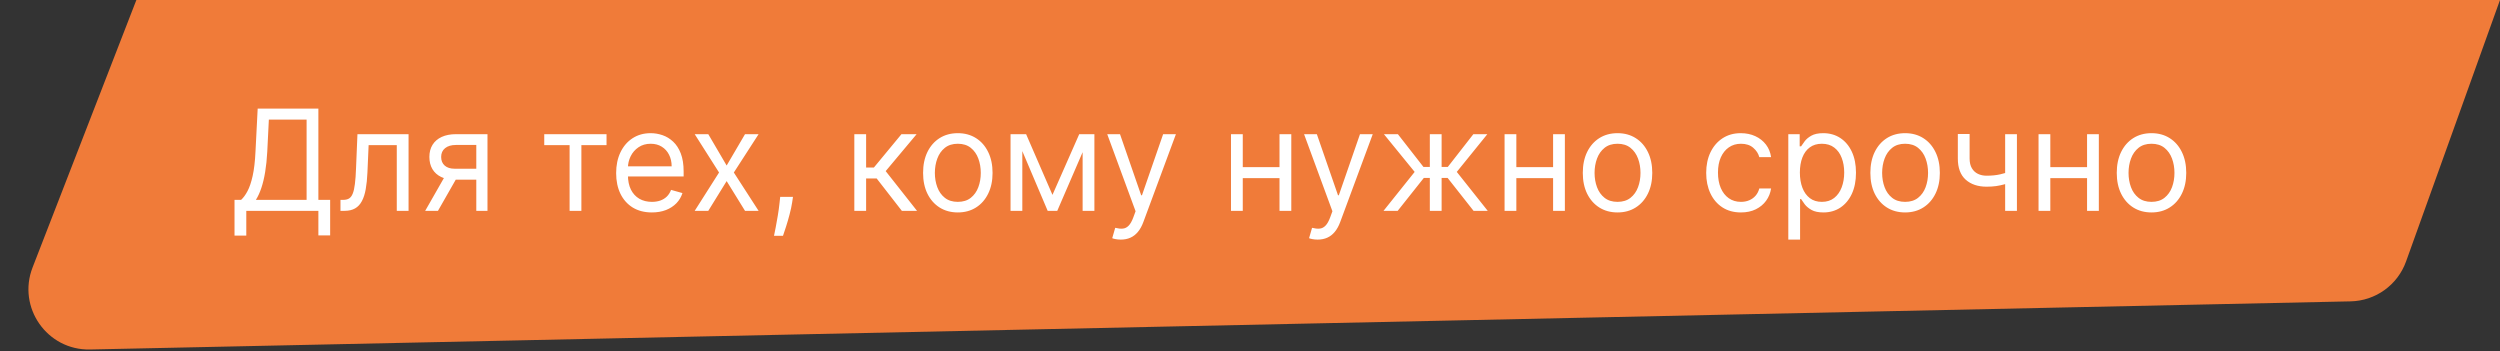 <?xml version="1.0" encoding="UTF-8"?> <svg xmlns="http://www.w3.org/2000/svg" width="249" height="35" viewBox="0 0 249 35" fill="none"><rect x="0" y="0" width="249" height="35" fill="#333333" stroke="none"/> <path d="M13.582 0H249L239.642 26.045C238.802 28.384 236.608 29.962 234.124 30.015L8.965 34.809C4.694 34.9 1.698 30.623 3.244 26.64L13.582 0Z" fill="#F07B39"></path> <path d="M23.358 23.466V19.906H24.014C24.24 19.701 24.452 19.411 24.651 19.036C24.853 18.658 25.023 18.155 25.163 17.525C25.305 16.892 25.4 16.088 25.446 15.114L25.665 10.818L31.71 10.818L31.71 19.906H32.883V23.446H31.71V21H24.531V23.466H23.358ZM25.486 19.906H30.537V11.912L26.778 11.912L26.619 15.114C26.579 15.856 26.51 16.529 26.41 17.132C26.311 17.732 26.183 18.264 26.028 18.728C25.872 19.189 25.691 19.581 25.486 19.906ZM33.911 21V19.906L34.19 19.906C34.419 19.906 34.609 19.861 34.761 19.772C34.914 19.679 35.037 19.518 35.129 19.29C35.226 19.058 35.298 18.736 35.348 18.325C35.401 17.911 35.439 17.384 35.462 16.744L35.602 13.364L40.693 13.364V21H39.519V14.457H36.715L36.596 17.182C36.569 17.808 36.513 18.36 36.427 18.837C36.344 19.311 36.217 19.709 36.044 20.03C35.875 20.352 35.65 20.594 35.368 20.756C35.086 20.919 34.733 21 34.309 21L33.911 21ZM47.439 21V14.438H45.411C44.953 14.438 44.594 14.544 44.332 14.756C44.07 14.968 43.939 15.259 43.939 15.631C43.939 15.995 44.057 16.282 44.292 16.491C44.531 16.7 44.857 16.804 45.272 16.804H47.737V17.898H45.272C44.754 17.898 44.309 17.807 43.934 17.624C43.56 17.442 43.271 17.182 43.069 16.844C42.867 16.502 42.766 16.098 42.766 15.631C42.766 15.16 42.872 14.756 43.084 14.418C43.296 14.079 43.599 13.819 43.994 13.637C44.392 13.455 44.864 13.364 45.411 13.364H48.553V21H47.439ZM42.348 21L44.516 17.202H45.788L43.621 21H42.348ZM54.207 14.457V13.364H60.411V14.457H57.906L57.906 21H56.732L56.732 14.457L54.207 14.457ZM64.928 21.159C64.192 21.159 63.557 20.997 63.024 20.672C62.493 20.344 62.084 19.886 61.796 19.3C61.511 18.71 61.368 18.024 61.368 17.241C61.368 16.459 61.511 15.77 61.796 15.173C62.084 14.573 62.485 14.106 62.999 13.771C63.516 13.433 64.119 13.264 64.809 13.264C65.206 13.264 65.599 13.331 65.987 13.463C66.375 13.596 66.728 13.811 67.046 14.109C67.364 14.404 67.618 14.796 67.806 15.283C67.995 15.77 68.09 16.37 68.09 17.082V17.579H62.203V16.565H66.897C66.897 16.134 66.811 15.75 66.638 15.412C66.469 15.074 66.227 14.807 65.912 14.611C65.601 14.416 65.233 14.318 64.809 14.318C64.341 14.318 63.937 14.434 63.596 14.666C63.258 14.895 62.997 15.193 62.815 15.561C62.633 15.929 62.541 16.323 62.541 16.744V17.421C62.541 17.997 62.641 18.486 62.84 18.887C63.042 19.285 63.322 19.588 63.68 19.797C64.038 20.002 64.454 20.105 64.928 20.105C65.236 20.105 65.515 20.062 65.763 19.976C66.015 19.886 66.232 19.754 66.414 19.578C66.597 19.399 66.738 19.177 66.837 18.912L67.971 19.23C67.851 19.615 67.651 19.953 67.369 20.244C67.087 20.533 66.739 20.758 66.325 20.921C65.911 21.079 65.445 21.159 64.928 21.159ZM70.545 13.364L72.374 16.486L74.204 13.364H75.556L73.09 17.182L75.556 21H74.204L72.374 18.037L70.545 21H69.192L71.618 17.182L69.192 13.364H70.545ZM78.98 19.608L78.901 20.145C78.844 20.523 78.758 20.927 78.642 21.358C78.529 21.789 78.412 22.195 78.289 22.576C78.166 22.957 78.065 23.26 77.986 23.486H77.091C77.134 23.274 77.19 22.994 77.26 22.646C77.329 22.298 77.399 21.908 77.469 21.477C77.542 21.05 77.601 20.612 77.648 20.165L77.707 19.608L78.98 19.608ZM85.091 21V13.364H86.265V16.685H87.04L89.785 13.364H91.296L88.214 17.043L91.336 21H89.824L87.319 17.778H86.265V21H85.091ZM95.399 21.159C94.709 21.159 94.105 20.995 93.584 20.667C93.067 20.339 92.663 19.88 92.371 19.29C92.083 18.7 91.939 18.01 91.939 17.222C91.939 16.426 92.083 15.732 92.371 15.139C92.663 14.545 93.067 14.085 93.584 13.756C94.105 13.428 94.709 13.264 95.399 13.264C96.088 13.264 96.691 13.428 97.209 13.756C97.729 14.085 98.133 14.545 98.421 15.139C98.713 15.732 98.859 16.426 98.859 17.222C98.859 18.01 98.713 18.7 98.421 19.29C98.133 19.88 97.729 20.339 97.209 20.667C96.691 20.995 96.088 21.159 95.399 21.159ZM95.399 20.105C95.922 20.105 96.353 19.971 96.691 19.702C97.029 19.434 97.28 19.081 97.442 18.643C97.605 18.206 97.686 17.732 97.686 17.222C97.686 16.711 97.605 16.236 97.442 15.795C97.28 15.354 97.029 14.998 96.691 14.726C96.353 14.454 95.922 14.318 95.399 14.318C94.875 14.318 94.444 14.454 94.106 14.726C93.768 14.998 93.518 15.354 93.356 15.795C93.193 16.236 93.112 16.711 93.112 17.222C93.112 17.732 93.193 18.206 93.356 18.643C93.518 19.081 93.768 19.434 94.106 19.702C94.444 19.971 94.875 20.105 95.399 20.105ZM104.826 19.409L107.491 13.364H108.605L105.303 21H104.349L101.107 13.364H102.201L104.826 19.409ZM101.823 13.364V21H100.65V13.364H101.823ZM107.829 21V13.364H109.002V21H107.829ZM111.632 23.864C111.433 23.864 111.256 23.847 111.1 23.814C110.945 23.784 110.837 23.754 110.777 23.724L111.075 22.69C111.36 22.763 111.612 22.79 111.831 22.77C112.05 22.75 112.244 22.652 112.413 22.477C112.585 22.304 112.743 22.024 112.885 21.636L113.104 21.04L110.28 13.364H111.553L113.661 19.449H113.74L115.848 13.364L117.121 13.364L113.879 22.114C113.734 22.508 113.553 22.834 113.338 23.093C113.122 23.355 112.872 23.549 112.587 23.675C112.305 23.801 111.987 23.864 111.632 23.864ZM127.718 16.645V17.739H123.502V16.645H127.718ZM123.78 13.364V21H122.607V13.364H123.78ZM128.613 13.364V21H127.439V13.364L128.613 13.364ZM131.238 23.864C131.039 23.864 130.862 23.847 130.706 23.814C130.55 23.784 130.442 23.754 130.383 23.724L130.681 22.69C130.966 22.763 131.218 22.79 131.437 22.77C131.655 22.75 131.849 22.652 132.018 22.477C132.191 22.304 132.348 22.024 132.491 21.636L132.709 21.04L129.885 13.364H131.158L133.266 19.449H133.346L135.454 13.364H136.726L133.485 22.114C133.339 22.508 133.158 22.834 132.943 23.093C132.728 23.355 132.477 23.549 132.192 23.675C131.911 23.801 131.592 23.864 131.238 23.864ZM137.798 21L140.9 17.122L137.838 13.364L139.23 13.364L141.775 16.625H142.411V13.364H143.585V16.625H144.201L146.747 13.364H148.139L145.096 17.122L148.178 21H146.767L144.181 17.719H143.585V21H142.411V17.719H141.815L139.21 21H137.798ZM154.966 16.645V17.739H150.75V16.645H154.966ZM151.028 13.364V21H149.855V13.364L151.028 13.364ZM155.861 13.364V21H154.688V13.364H155.861ZM161.106 21.159C160.416 21.159 159.812 20.995 159.291 20.667C158.774 20.339 158.37 19.88 158.078 19.29C157.79 18.7 157.646 18.01 157.646 17.222C157.646 16.426 157.79 15.732 158.078 15.139C158.37 14.545 158.774 14.085 159.291 13.756C159.812 13.428 160.416 13.264 161.106 13.264C161.795 13.264 162.398 13.428 162.915 13.756C163.436 14.085 163.84 14.545 164.129 15.139C164.42 15.732 164.566 16.426 164.566 17.222C164.566 18.01 164.42 18.7 164.129 19.29C163.84 19.88 163.436 20.339 162.915 20.667C162.398 20.995 161.795 21.159 161.106 21.159ZM161.106 20.105C161.629 20.105 162.06 19.971 162.398 19.702C162.737 19.434 162.987 19.081 163.149 18.643C163.312 18.206 163.393 17.732 163.393 17.222C163.393 16.711 163.312 16.236 163.149 15.795C162.987 15.354 162.737 14.998 162.398 14.726C162.06 14.454 161.629 14.318 161.106 14.318C160.582 14.318 160.151 14.454 159.813 14.726C159.475 14.998 159.225 15.354 159.062 15.795C158.9 16.236 158.819 16.711 158.819 17.222C158.819 17.732 158.9 18.206 159.062 18.643C159.225 19.081 159.475 19.434 159.813 19.702C160.151 19.971 160.582 20.105 161.106 20.105ZM173.397 21.159C172.681 21.159 172.064 20.99 171.547 20.652C171.03 20.314 170.633 19.848 170.354 19.255C170.076 18.662 169.937 17.984 169.937 17.222C169.937 16.446 170.079 15.762 170.364 15.168C170.653 14.572 171.054 14.106 171.567 13.771C172.084 13.433 172.688 13.264 173.377 13.264C173.914 13.264 174.398 13.364 174.829 13.562C175.26 13.761 175.613 14.04 175.888 14.398C176.163 14.756 176.333 15.173 176.4 15.651H175.226C175.137 15.303 174.938 14.994 174.63 14.726C174.325 14.454 173.914 14.318 173.397 14.318C172.939 14.318 172.538 14.438 172.194 14.676C171.852 14.912 171.586 15.245 171.393 15.675C171.204 16.103 171.11 16.605 171.11 17.182C171.11 17.772 171.203 18.285 171.388 18.723C171.577 19.16 171.842 19.5 172.184 19.742C172.528 19.984 172.933 20.105 173.397 20.105C173.702 20.105 173.979 20.052 174.227 19.946C174.476 19.84 174.686 19.688 174.858 19.489C175.031 19.29 175.153 19.051 175.226 18.773H176.4C176.333 19.224 176.169 19.63 175.907 19.991C175.649 20.349 175.306 20.634 174.878 20.846C174.454 21.055 173.96 21.159 173.397 21.159ZM178.115 23.864V13.364H179.248V14.577H179.388C179.474 14.444 179.593 14.275 179.746 14.07C179.901 13.861 180.123 13.675 180.412 13.513C180.703 13.347 181.098 13.264 181.595 13.264C182.238 13.264 182.805 13.425 183.295 13.746C183.786 14.068 184.169 14.524 184.444 15.114C184.719 15.704 184.856 16.4 184.856 17.202C184.856 18.01 184.719 18.711 184.444 19.305C184.169 19.895 183.787 20.352 183.3 20.677C182.813 20.998 182.251 21.159 181.615 21.159C181.124 21.159 180.732 21.078 180.437 20.916C180.142 20.75 179.915 20.562 179.756 20.354C179.596 20.142 179.474 19.966 179.388 19.827H179.288V23.864H178.115ZM179.268 17.182C179.268 17.759 179.353 18.267 179.522 18.708C179.691 19.146 179.938 19.489 180.263 19.737C180.587 19.983 180.985 20.105 181.456 20.105C181.946 20.105 182.356 19.976 182.684 19.717C183.015 19.456 183.264 19.104 183.43 18.663C183.599 18.219 183.683 17.725 183.683 17.182C183.683 16.645 183.6 16.161 183.434 15.73C183.272 15.296 183.025 14.953 182.694 14.701C182.366 14.446 181.953 14.318 181.456 14.318C180.979 14.318 180.577 14.439 180.253 14.681C179.928 14.92 179.683 15.255 179.517 15.685C179.351 16.113 179.268 16.612 179.268 17.182ZM189.748 21.159C189.059 21.159 188.454 20.995 187.934 20.667C187.417 20.339 187.012 19.88 186.721 19.29C186.432 18.7 186.288 18.01 186.288 17.222C186.288 16.426 186.432 15.732 186.721 15.139C187.012 14.545 187.417 14.085 187.934 13.756C188.454 13.428 189.059 13.264 189.748 13.264C190.438 13.264 191.041 13.428 191.558 13.756C192.078 14.085 192.483 14.545 192.771 15.139C193.063 15.732 193.209 16.426 193.209 17.222C193.209 18.01 193.063 18.7 192.771 19.29C192.483 19.88 192.078 20.339 191.558 20.667C191.041 20.995 190.438 21.159 189.748 21.159ZM189.748 20.105C190.272 20.105 190.703 19.971 191.041 19.702C191.379 19.434 191.629 19.081 191.792 18.643C191.954 18.206 192.035 17.732 192.035 17.222C192.035 16.711 191.954 16.236 191.792 15.795C191.629 15.354 191.379 14.998 191.041 14.726C190.703 14.454 190.272 14.318 189.748 14.318C189.225 14.318 188.794 14.454 188.456 14.726C188.118 14.998 187.867 15.354 187.705 15.795C187.543 16.236 187.461 16.711 187.461 17.222C187.461 17.732 187.543 18.206 187.705 18.643C187.867 19.081 188.118 19.434 188.456 19.702C188.794 19.971 189.225 20.105 189.748 20.105ZM200.886 13.364V21H199.713V13.364H200.886ZM200.429 17.003V18.097C200.163 18.196 199.9 18.284 199.638 18.36C199.376 18.433 199.101 18.491 198.813 18.534C198.525 18.574 198.208 18.594 197.863 18.594C196.998 18.594 196.304 18.36 195.78 17.893C195.26 17.425 195 16.724 195 15.79V13.344H196.173V15.79C196.173 16.181 196.248 16.502 196.397 16.754C196.546 17.006 196.748 17.193 197.003 17.316C197.258 17.439 197.545 17.5 197.863 17.5C198.36 17.5 198.81 17.455 199.211 17.366C199.615 17.273 200.021 17.152 200.429 17.003ZM208.15 16.645V17.739H203.934V16.645H208.15ZM204.212 13.364V21H203.039V13.364H204.212ZM209.044 13.364V21H207.871V13.364H209.044ZM214.289 21.159C213.6 21.159 212.995 20.995 212.475 20.667C211.958 20.339 211.553 19.88 211.262 19.29C210.973 18.7 210.829 18.01 210.829 17.222C210.829 16.426 210.973 15.732 211.262 15.139C211.553 14.545 211.958 14.085 212.475 13.756C212.995 13.428 213.6 13.264 214.289 13.264C214.979 13.264 215.582 13.428 216.099 13.756C216.619 14.085 217.024 14.545 217.312 15.139C217.604 15.732 217.75 16.426 217.75 17.222C217.75 18.01 217.604 18.7 217.312 19.29C217.024 19.88 216.619 20.339 216.099 20.667C215.582 20.995 214.979 21.159 214.289 21.159ZM214.289 20.105C214.813 20.105 215.244 19.971 215.582 19.702C215.92 19.434 216.17 19.081 216.333 18.643C216.495 18.206 216.576 17.732 216.576 17.222C216.576 16.711 216.495 16.236 216.333 15.795C216.17 15.354 215.92 14.998 215.582 14.726C215.244 14.454 214.813 14.318 214.289 14.318C213.766 14.318 213.335 14.454 212.997 14.726C212.659 14.998 212.408 15.354 212.246 15.795C212.084 16.236 212.002 16.711 212.002 17.222C212.002 17.732 212.084 18.206 212.246 18.643C212.408 19.081 212.659 19.434 212.997 19.702C213.335 19.971 213.766 20.105 214.289 20.105Z" fill="white"></path> </svg> 